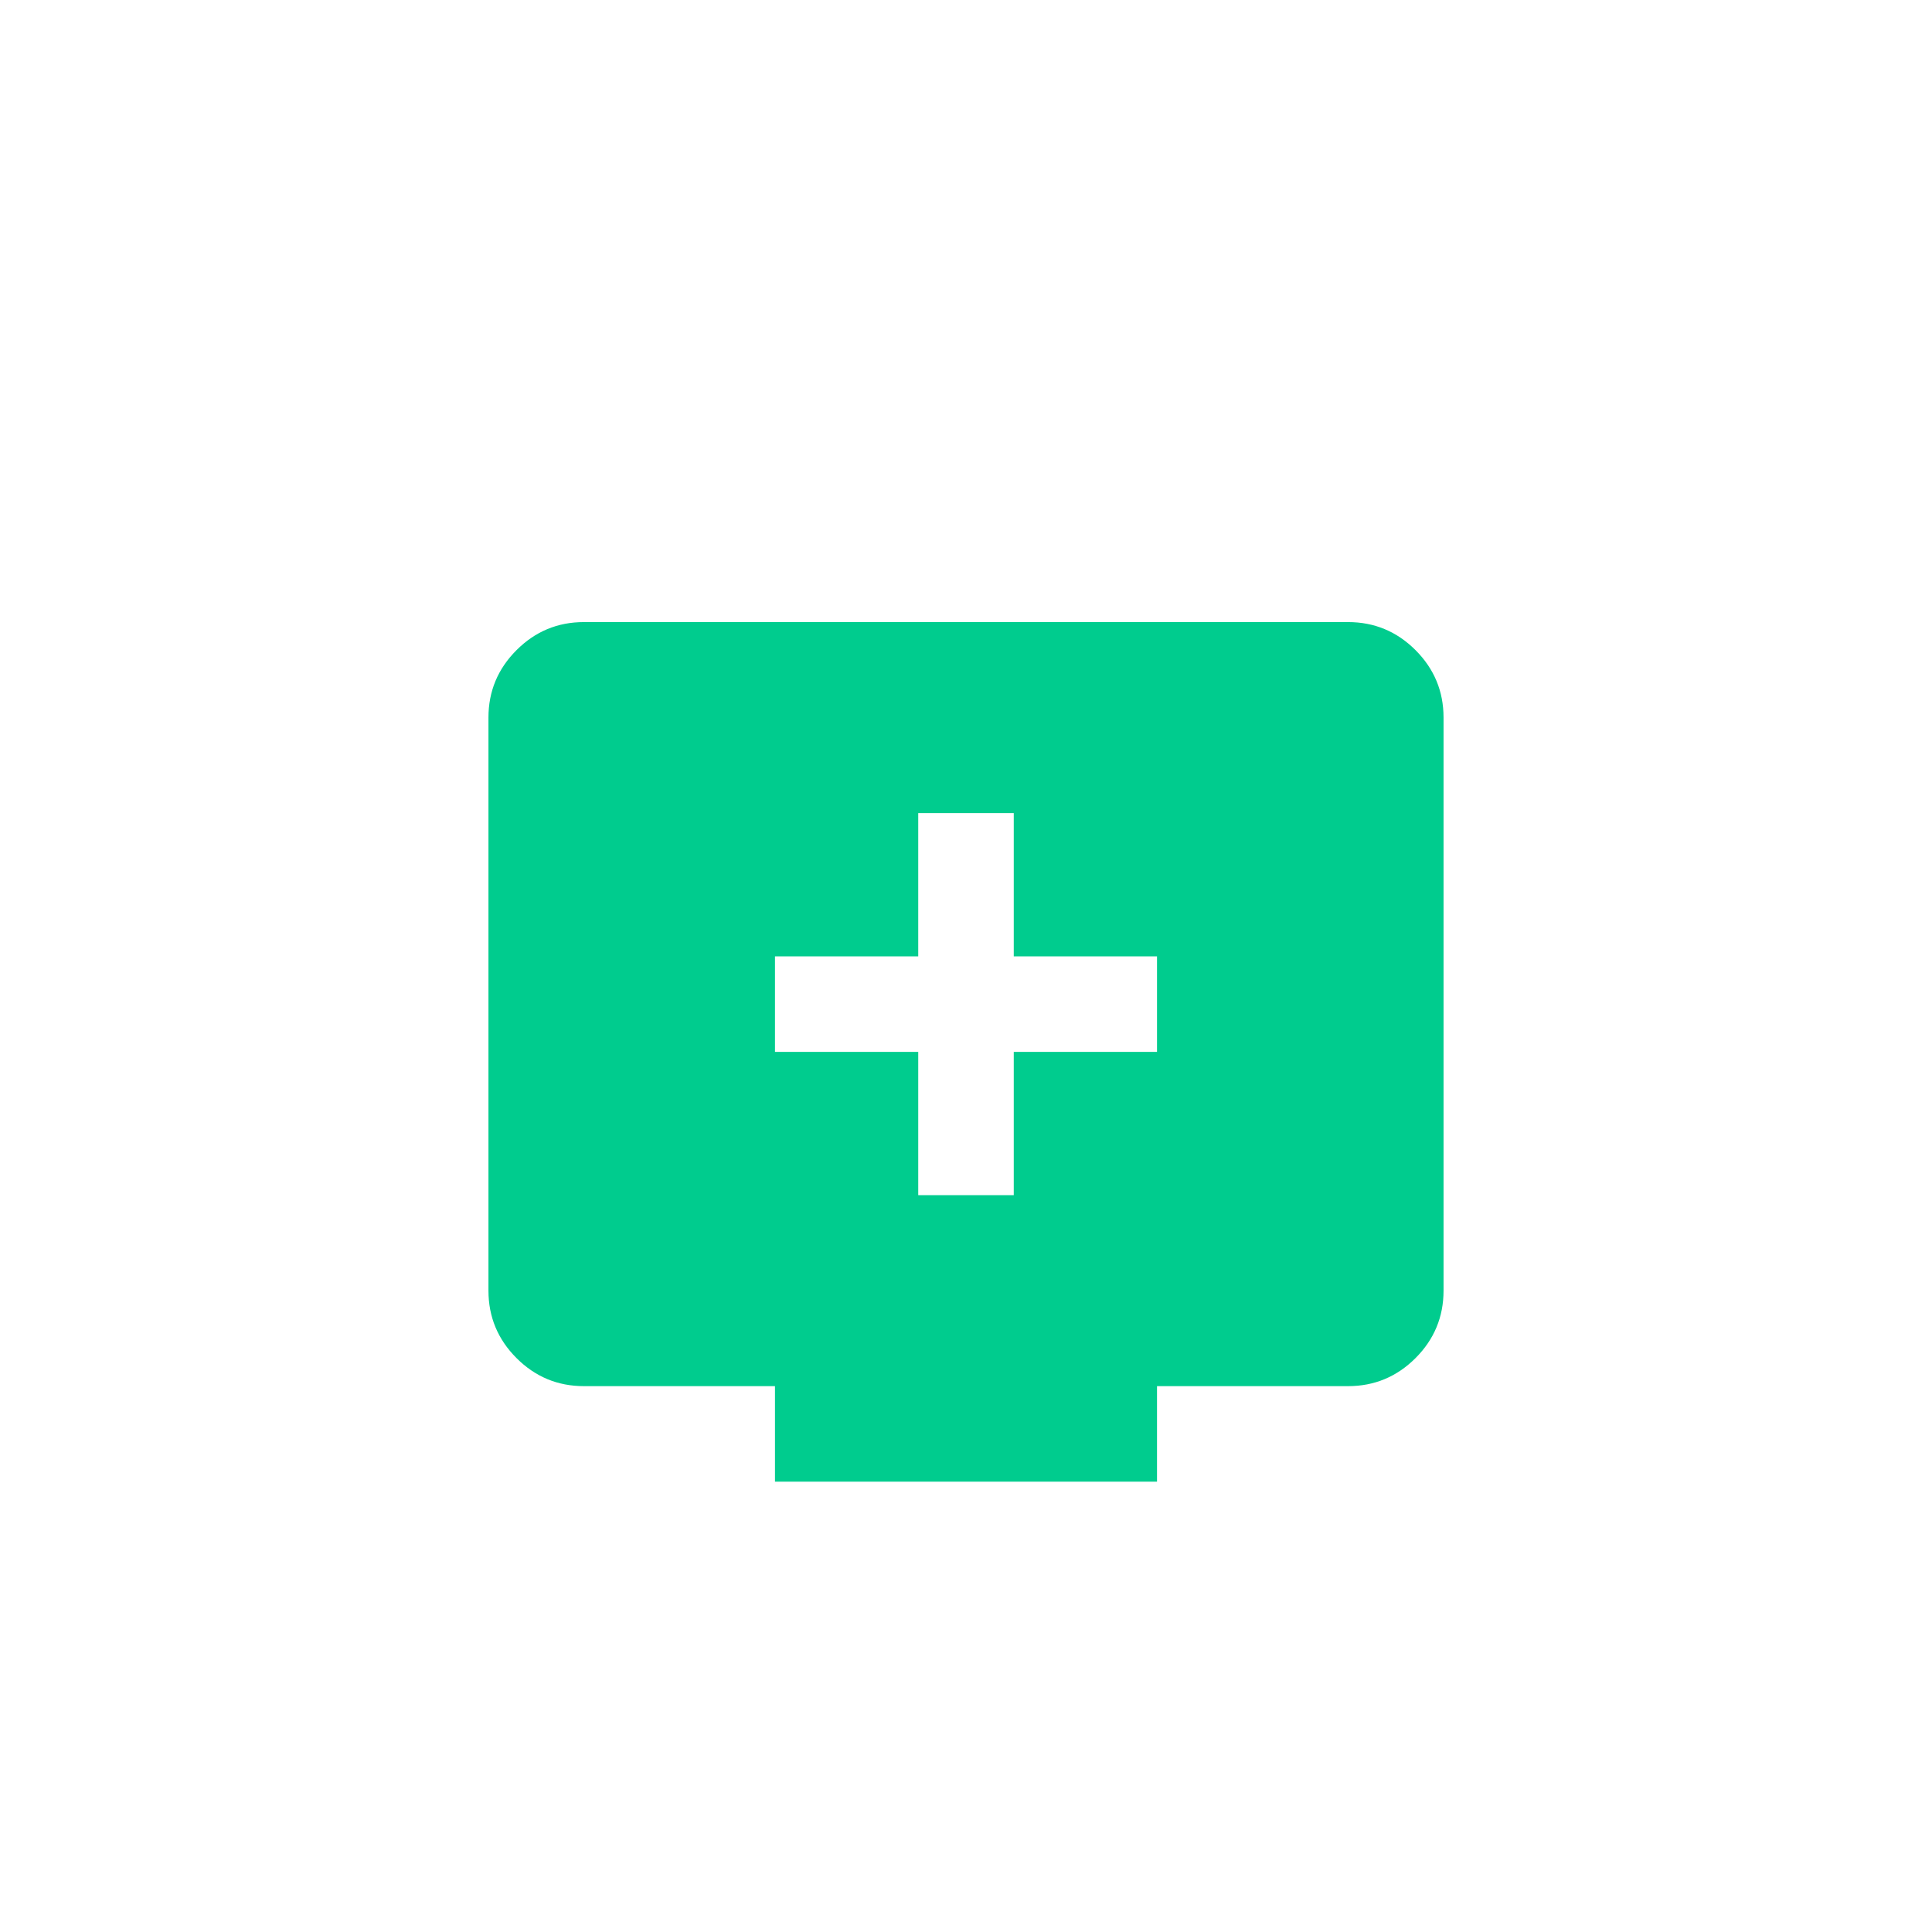 <svg width="90" height="90" viewBox="0 0 90 90" fill="none" xmlns="http://www.w3.org/2000/svg">
<rect width="90" height="90" rx="10" fill="#ffffff" fill-opacity="0.15"/>
<g filter="url(#filter0_d_6_276)">
<mask id="mask0_6_276" style="mask-type:alpha" maskUnits="userSpaceOnUse" x="18" y="18" width="54" height="54">
<rect x="18.305" y="18.305" width="53.39" height="53.39" fill="#D9D9D9"/>
</mask>
<g mask="url(#mask0_6_276)">
<path d="M42.775 51.674H47.225V45H53.898V40.551H47.225V33.877H42.775V40.551H36.102V45H42.775V51.674ZM36.102 65.021V60.572H27.203C25.98 60.572 24.933 60.137 24.062 59.266C23.19 58.394 22.754 57.346 22.754 56.123V29.428C22.754 28.204 23.19 27.157 24.062 26.285C24.933 25.414 25.98 24.979 27.203 24.979H62.797C64.02 24.979 65.068 25.414 65.94 26.285C66.811 27.157 67.246 28.204 67.246 29.428V56.123C67.246 57.346 66.811 58.394 65.94 59.266C65.068 60.137 64.02 60.572 62.797 60.572H53.898V65.021H36.102Z" fill="#00cc8e"/>
</g>
</g>
<defs>
<filter id="filter0_d_6_276" x="18.754" y="24.979" width="52.492" height="48.042" filterUnits="userSpaceOnUse" color-interpolation-filters="sRGB">
<feFlood flood-opacity="0" result="BackgroundImageFix"/>
<feColorMatrix in="SourceAlpha" type="matrix" values="0 0 0 0 0 0 0 0 0 0 0 0 0 0 0 0 0 0 127 0" result="hardAlpha"/>
<feOffset dy="4"/>
<feGaussianBlur stdDeviation="2"/>
<feComposite in2="hardAlpha" operator="out"/>
<feColorMatrix type="matrix" values="0 0 0 0 0 0 0 0 0 0 0 0 0 0 0 0 0 0 0.25 0"/>
<feBlend mode="normal" in2="BackgroundImageFix" result="effect1_dropShadow_6_276"/>
<feBlend mode="normal" in="SourceGraphic" in2="effect1_dropShadow_6_276" result="shape"/>
</filter>
</defs>
</svg>
